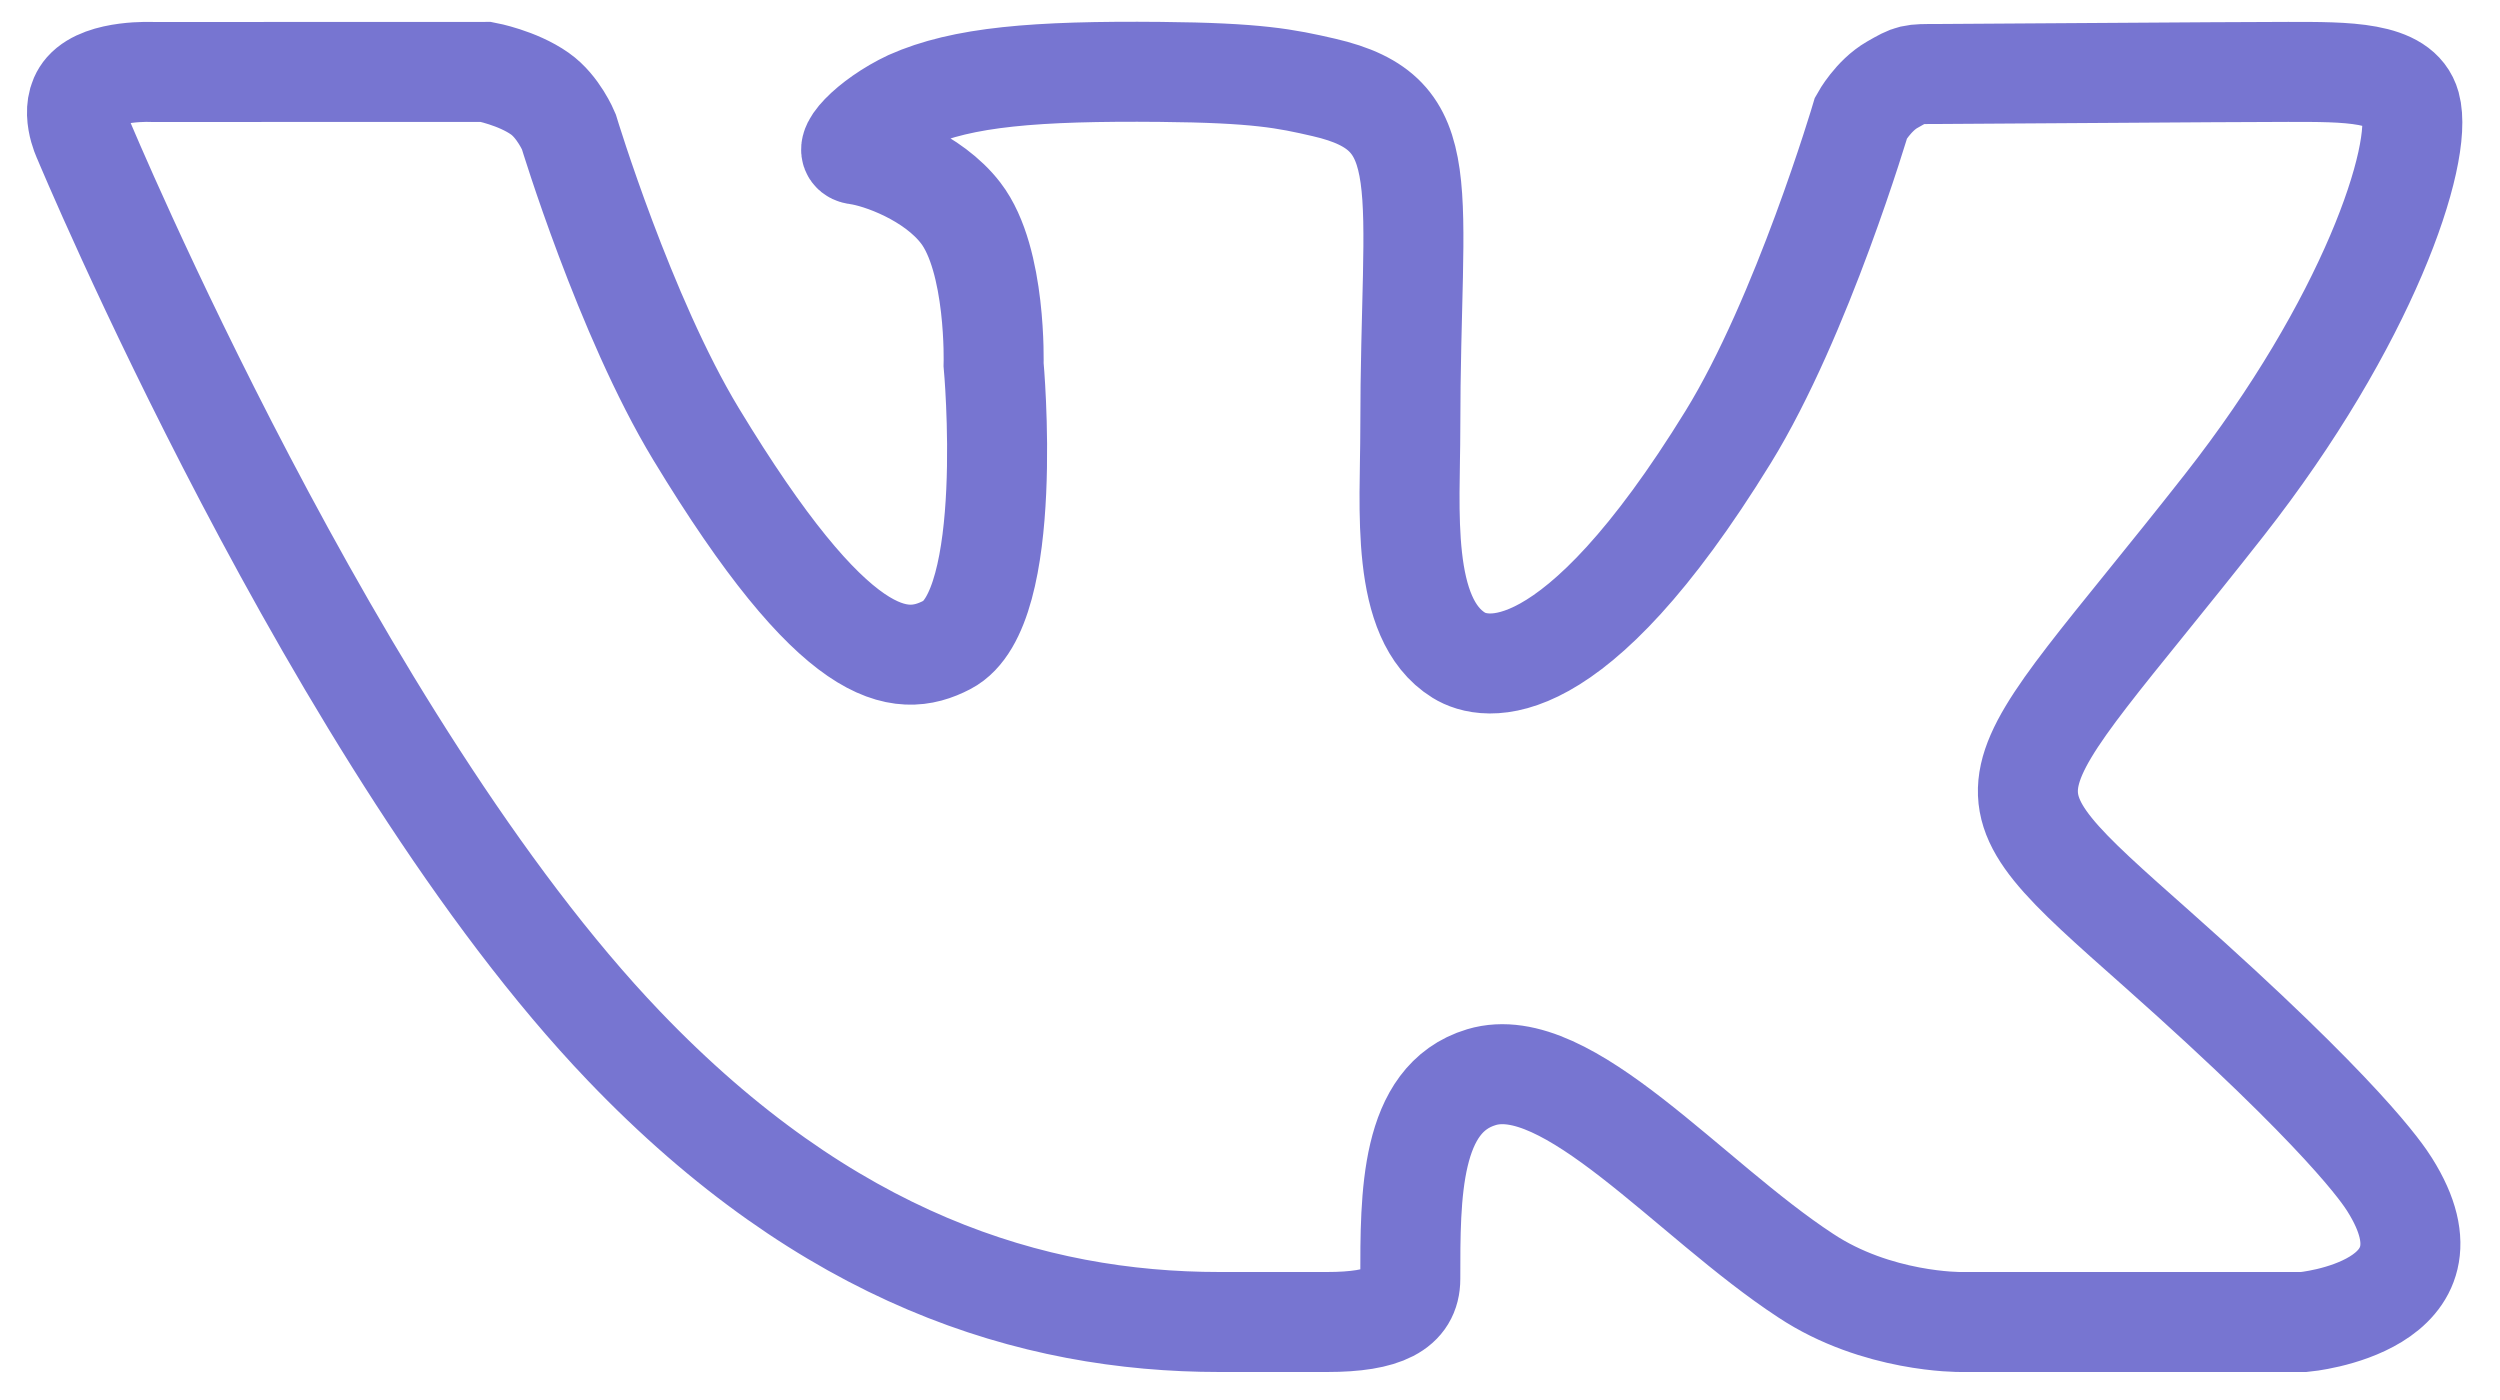 <svg width="50" height="28" viewBox="0 0 50 28" fill="none" xmlns="http://www.w3.org/2000/svg">
<path d="M43.162 18.997C46.891 22.308 47.666 23.489 47.792 23.691C49.338 26.141 46.079 26.44 46.079 26.44H39.212C39.212 26.44 37.54 26.458 36.112 25.511C33.783 23.986 31.345 21.029 29.63 21.543C28.193 21.973 28.206 23.916 28.206 25.578C28.206 26.173 27.695 26.44 26.54 26.44C25.384 26.44 24.904 26.44 24.393 26.44C20.631 26.44 16.549 25.173 12.477 20.918C6.717 14.902 1.665 2.785 1.665 2.785C1.665 2.785 1.366 2.175 1.691 1.803C2.06 1.386 3.061 1.44 3.061 1.44L9.72 1.438C9.72 1.438 10.347 1.556 10.797 1.873C11.168 2.133 11.375 2.63 11.375 2.63C11.375 2.63 12.494 6.323 13.919 8.678C16.702 13.275 17.997 13.39 18.942 12.897C20.322 12.18 19.872 7.293 19.872 7.293C19.872 7.293 19.934 5.195 19.214 4.26C18.659 3.536 17.597 3.151 17.134 3.091C16.759 3.043 17.386 2.386 18.184 2.011C19.251 1.536 20.703 1.415 23.206 1.438C25.154 1.456 25.716 1.573 26.476 1.748C28.775 2.278 28.206 3.676 28.206 8.587C28.206 10.16 27.99 12.372 29.176 13.105C29.688 13.422 31.442 13.809 34.562 8.742C36.043 6.34 37.222 2.351 37.222 2.351C37.222 2.351 37.465 1.913 37.843 1.696C38.23 1.475 38.219 1.48 38.749 1.48C39.279 1.48 44.594 1.438 45.761 1.438C46.926 1.438 48.019 1.425 48.208 2.108C48.478 3.09 47.349 6.453 44.484 10.104C39.78 16.094 39.257 15.534 43.162 18.997Z" stroke="#7775D1" stroke-width="2" stroke-miterlimit="10"/>
</svg>
